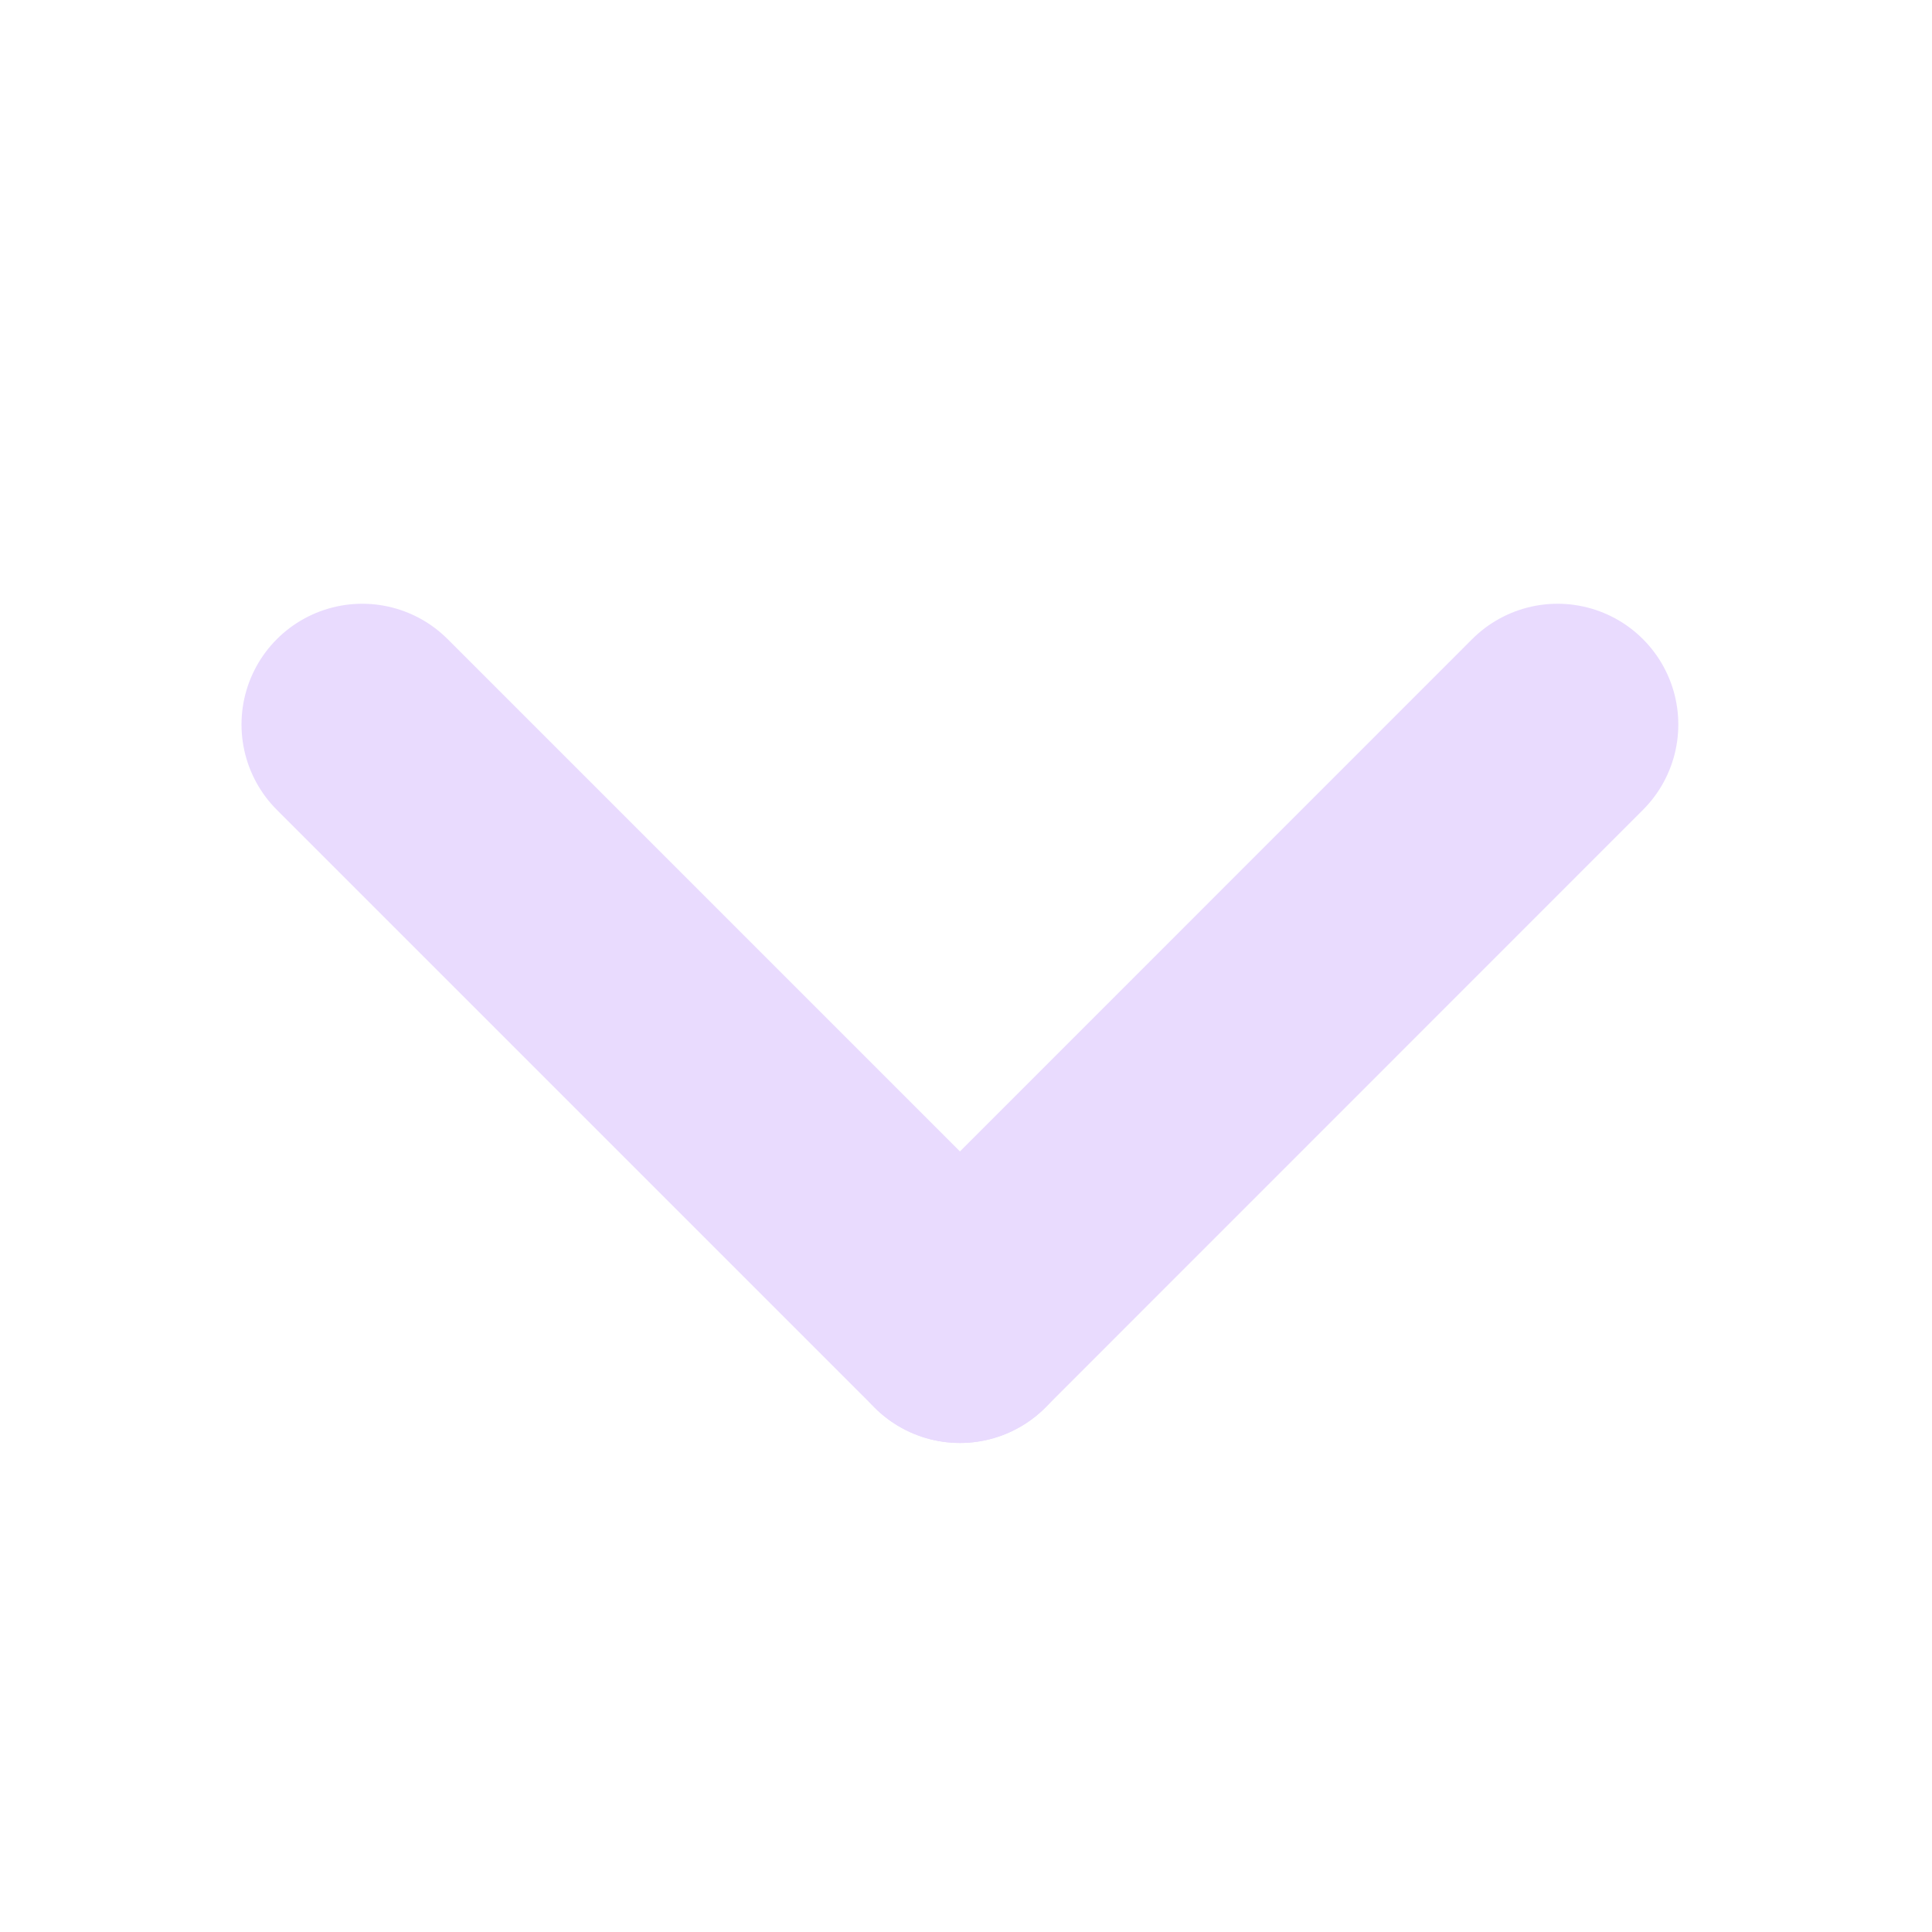 <svg width="16" height="16" viewBox="0 0 16 16" fill="none" xmlns="http://www.w3.org/2000/svg">
    <mask id="mask0_674_918" style="mask-type:alpha" maskUnits="userSpaceOnUse" x="0" y="0" width="16" height="16">
        <rect width="16" height="16" fill="#D9D9D9"/>
    </mask>
    <g mask="url(#mask0_674_918)">
        <path d="M3 6L7.95 10.95" stroke="#E9DBFE" stroke-width="2" stroke-linecap="round"/>
        <path d="M12.899 6L7.95 10.95" stroke="#E9DBFE" stroke-width="2" stroke-linecap="round"/>
    </g>
</svg>
